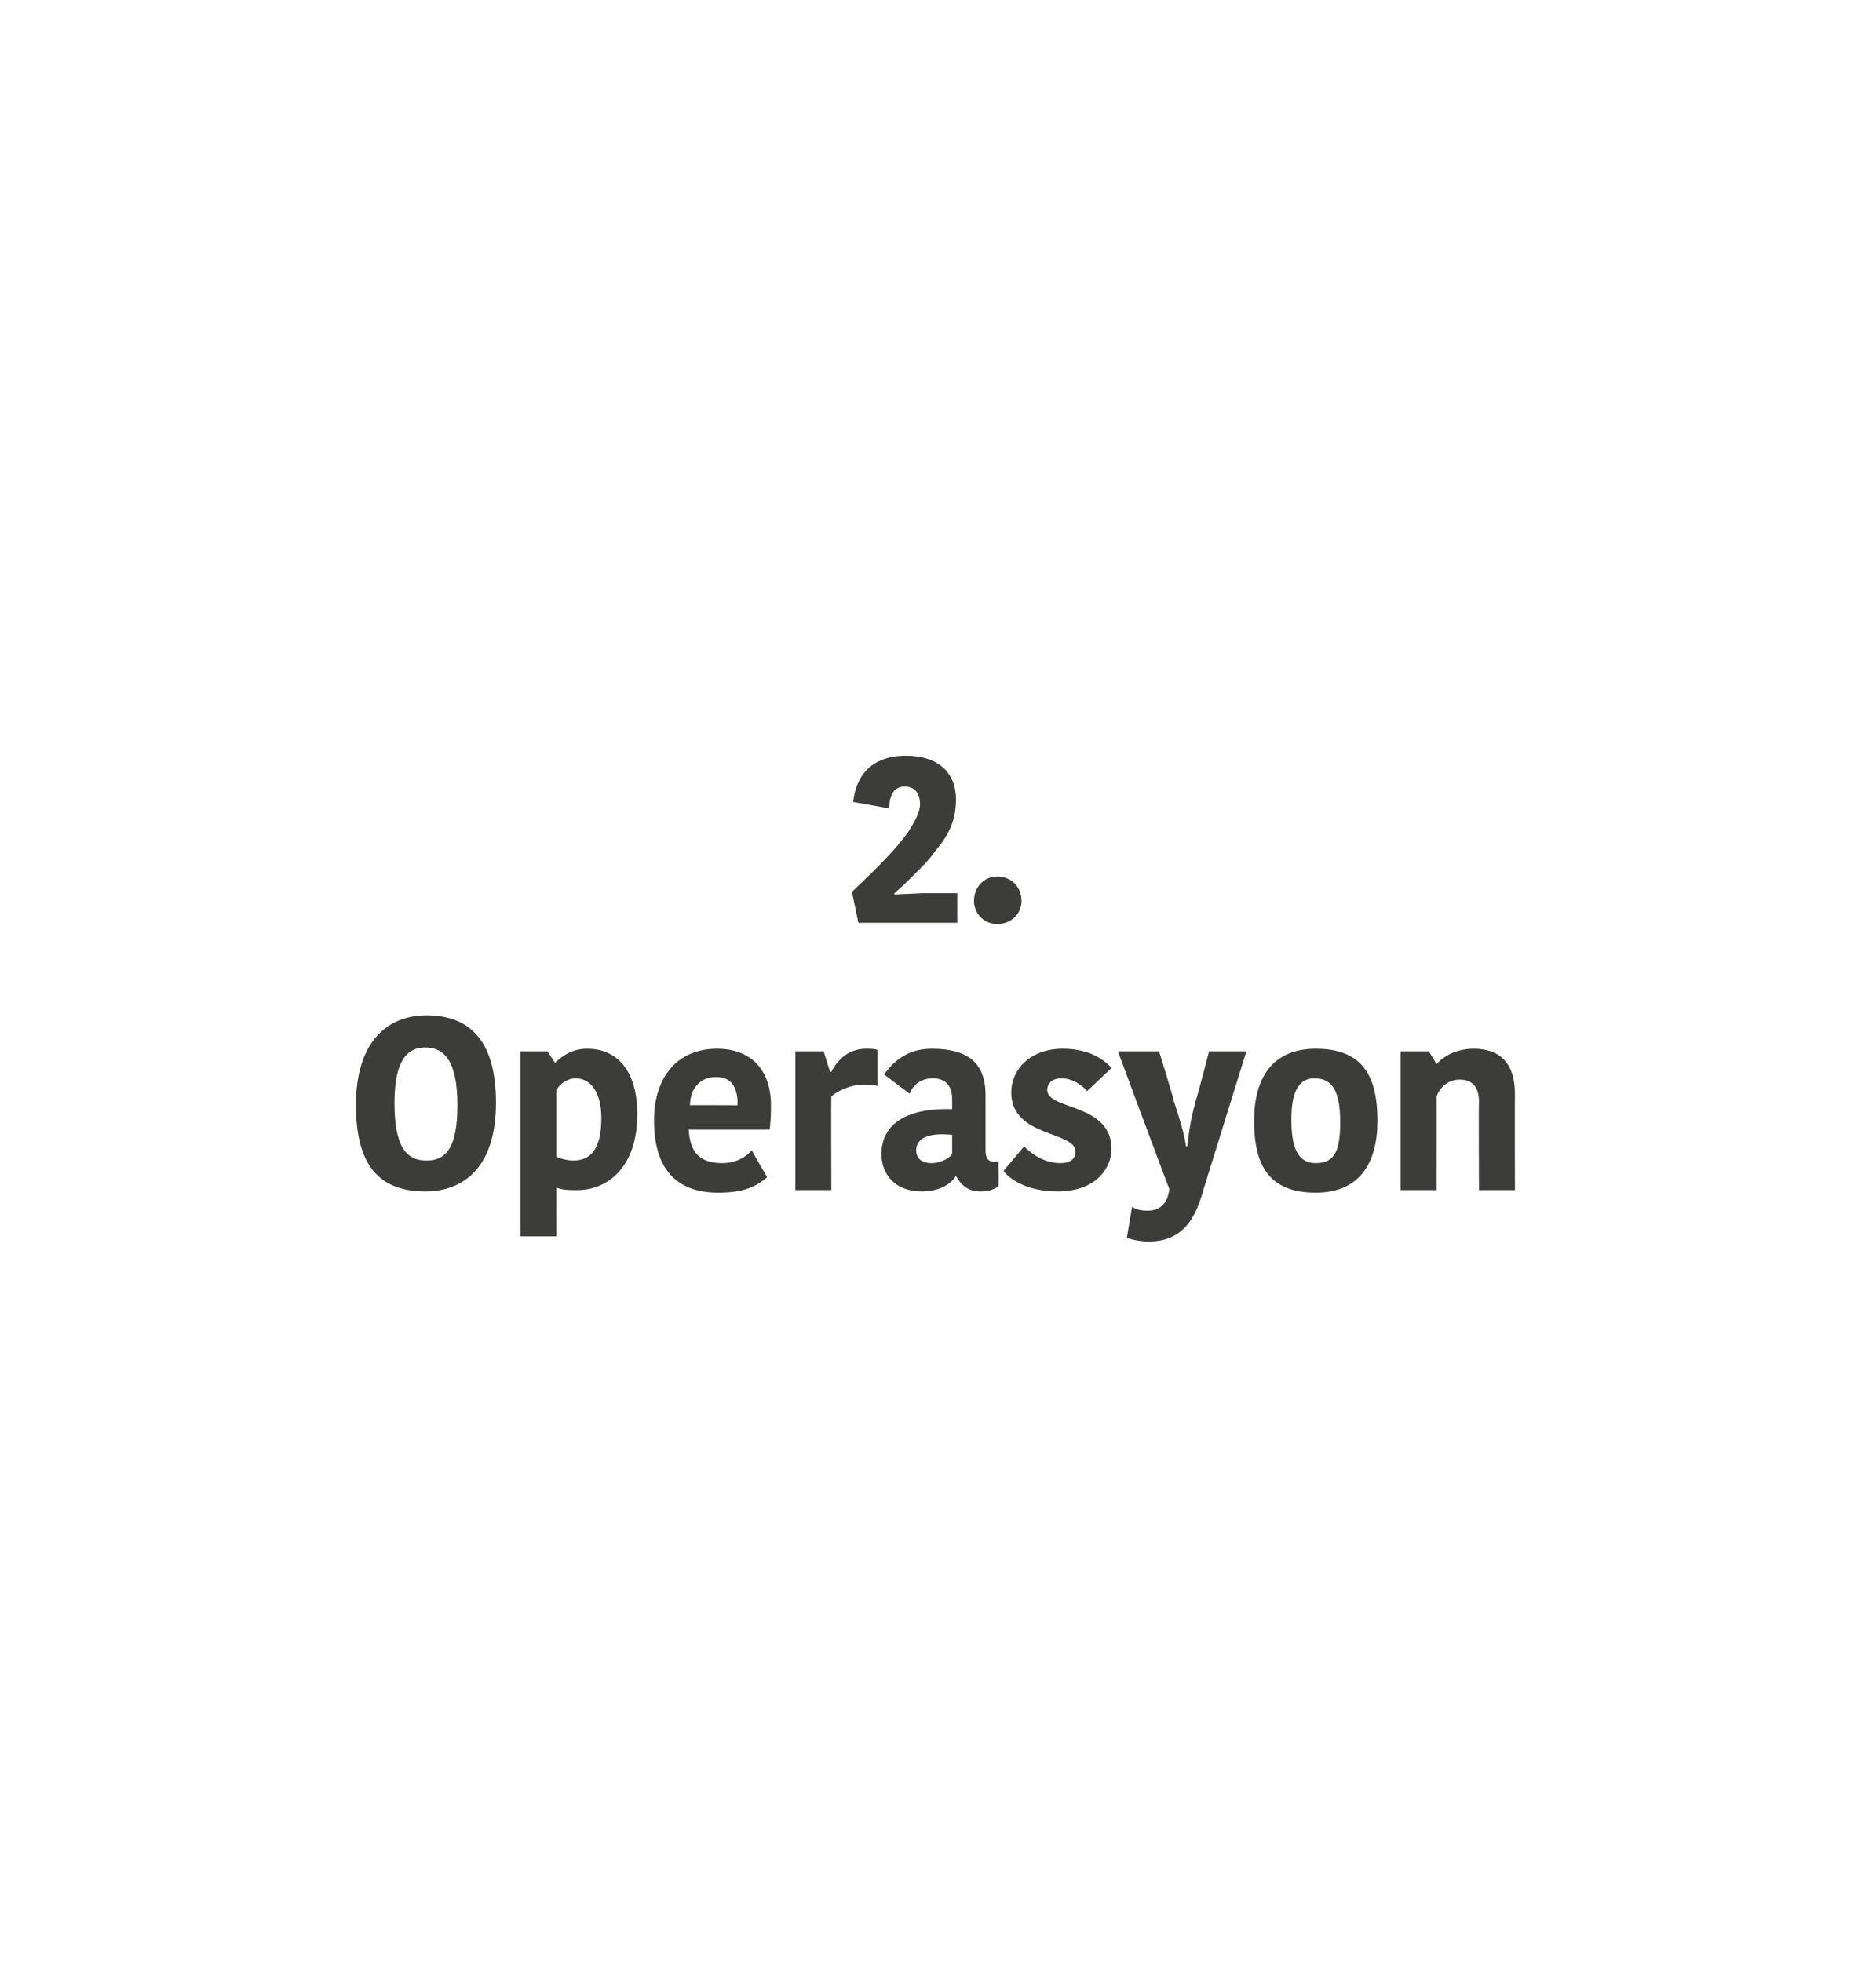 <?xml version="1.0" standalone="no"?><!DOCTYPE svg PUBLIC "-//W3C//DTD SVG 1.1//EN" "http://www.w3.org/Graphics/SVG/1.1/DTD/svg11.dtd"><svg xmlns="http://www.w3.org/2000/svg" version="1.1" width="146px" height="152.65px" viewBox="0 0 146 152.65">  <desc>2 Operasyon</desc>  <defs/>  <g id="Polygon150252">    <path d="M 33.2 90.3 C 34.7 90.3 35.6 89.3 35.6 86 C 35.6 82.6 34.6 81.5 33.1 81.5 C 31.7 81.5 30.7 82.5 30.7 85.8 C 30.7 89.2 31.6 90.3 33.2 90.3 Z M 33.1 92.7 C 29.8 92.7 27.7 91 27.7 86 C 27.7 81.1 30.1 79 33.2 79 C 36.5 79 38.6 80.9 38.6 85.8 C 38.6 90.7 36.2 92.7 33.1 92.7 Z M 44.9 92.6 C 44.3 92.6 43.8 92.6 43.3 92.4 C 43.29 92.44 43.3 96.2 43.3 96.2 L 40.5 96.2 L 40.5 81.8 L 42.6 81.8 L 43.2 82.7 C 43.2 82.7 43.24 82.73 43.2 82.7 C 43.6 82.3 44.4 81.6 45.7 81.6 C 48.1 81.6 49.6 83.4 49.6 86.7 C 49.6 90.7 47.4 92.6 44.9 92.6 Z M 44.6 90.3 C 45.9 90.3 46.8 89.5 46.8 87 C 46.8 84.9 45.9 83.9 44.8 83.9 C 44.2 83.9 43.6 84.3 43.3 84.8 C 43.3 84.8 43.3 90 43.3 90 C 43.7 90.2 44.3 90.3 44.6 90.3 Z M 59.7 91.6 C 58.9 92.3 57.9 92.8 55.9 92.8 C 52.6 92.8 50.9 90.9 50.9 87.2 C 50.9 83.7 52.8 81.6 55.8 81.6 C 58.5 81.6 60 83.3 60 86 C 60 86.5 60 87 59.9 87.9 C 59.9 87.9 53.6 87.9 53.6 87.9 C 53.7 89.6 54.4 90.5 56.2 90.5 C 57.3 90.5 58.1 90 58.5 89.5 C 58.5 89.5 59.7 91.6 59.7 91.6 Z M 53.7 86 C 53.68 85.98 57.4 86 57.4 86 C 57.4 86 57.39 85.58 57.4 85.6 C 57.3 84.4 56.8 83.8 55.7 83.8 C 54.5 83.8 53.7 84.7 53.7 86 Z M 68.3 84.5 C 68 84.4 67.5 84.4 67.1 84.4 C 66.3 84.4 65.3 84.8 64.7 85.3 C 64.67 85.28 64.7 92.6 64.7 92.6 L 61.9 92.6 L 61.9 81.8 L 64.1 81.8 L 64.6 83.4 C 64.6 83.4 64.72 83.4 64.7 83.4 C 65.2 82.4 66.1 81.6 67.4 81.6 C 67.7 81.6 68.1 81.6 68.3 81.7 C 68.3 81.7 68.3 84.5 68.3 84.5 Z M 74.1 88.3 C 72.2 88.1 71.3 88.6 71.3 89.5 C 71.3 90.1 71.7 90.5 72.5 90.5 C 73.1 90.5 73.8 90.2 74.1 89.8 C 74.1 89.8 74.1 88.3 74.1 88.3 Z M 76.7 85.2 C 76.7 85.2 76.7 89.5 76.7 89.5 C 76.7 90.1 76.9 90.4 77.4 90.4 C 77.44 90.35 77.7 90.4 77.7 90.4 C 77.7 90.4 77.74 92.33 77.7 92.3 C 77.3 92.6 76.8 92.7 76.3 92.7 C 75.3 92.7 74.8 92.2 74.4 91.5 C 74.4 91.5 74.4 91.5 74.4 91.5 C 74 92.1 73.2 92.7 71.7 92.7 C 69.6 92.7 68.6 91.3 68.6 89.8 C 68.6 87.3 70.8 86.2 74.1 86.3 C 74.1 86.3 74.1 85.5 74.1 85.5 C 74.1 84.3 73.4 83.9 72.6 83.9 C 71.6 83.9 71 84.5 70.8 85.1 C 70.8 85.1 68.8 83.6 68.8 83.6 C 69.2 83.1 70.2 81.6 72.5 81.6 C 75.2 81.6 76.7 82.6 76.7 85.2 Z M 78.7 85 C 78.7 83.2 80.2 81.6 82.7 81.6 C 84.6 81.6 85.8 82.3 86.5 83.1 C 86.5 83.1 84.6 84.9 84.6 84.9 C 84.3 84.5 83.5 83.9 82.6 83.9 C 81.9 83.9 81.5 84.3 81.5 84.8 C 81.5 86.4 86.5 85.8 86.5 89.4 C 86.5 90.8 85.4 92.7 82.3 92.7 C 80 92.7 78.6 91.8 78.1 91.1 C 78.1 91.1 79.7 89.2 79.7 89.2 C 80.2 89.7 81.2 90.5 82.5 90.5 C 83.4 90.5 83.7 90.1 83.7 89.6 C 83.7 88 78.7 88.5 78.7 85 Z M 88.1 93.9 C 88.4 94.1 88.8 94.2 89.3 94.2 C 90.3 94.2 90.9 93.6 91 92.5 C 90.98 92.52 87 81.8 87 81.8 L 90.2 81.8 C 90.2 81.8 91.35 85.47 91.3 85.5 C 91.7 86.7 92.2 88.3 92.3 89.2 C 92.3 89.2 92.4 89.2 92.4 89.2 C 92.5 88.2 92.7 86.9 93.1 85.5 C 93.14 85.47 94.1 81.8 94.1 81.8 L 97 81.8 C 97 81.8 93.49 93.09 93.5 93.1 C 92.9 95 91.9 96.6 89.4 96.6 C 88.6 96.6 87.9 96.4 87.7 96.3 C 87.7 96.3 88.1 93.9 88.1 93.9 Z M 102.4 90.5 C 103.9 90.5 104.3 89.5 104.3 87.3 C 104.3 85.1 103.8 83.9 102.3 83.9 C 101.1 83.9 100.5 84.9 100.5 87.1 C 100.5 89.3 101 90.5 102.4 90.5 Z M 97.6 87.2 C 97.6 83.9 99 81.6 102.4 81.6 C 106.1 81.6 107.2 83.8 107.2 87.2 C 107.2 90.5 105.8 92.8 102.4 92.8 C 98.7 92.8 97.6 90.6 97.6 87.2 Z M 117.9 92.6 L 115.1 92.6 C 115.1 92.6 115.07 85.74 115.1 85.7 C 115.1 84.6 114.6 84 113.6 84 C 112.8 84 112.1 84.5 111.8 85.3 C 111.81 85.26 111.8 92.6 111.8 92.6 L 109 92.6 L 109 81.8 L 111.2 81.8 L 111.8 82.8 C 111.8 82.8 111.83 82.83 111.8 82.8 C 112.5 82 113.6 81.6 114.7 81.6 C 116.7 81.6 117.9 82.7 117.9 85.1 C 117.88 85.13 117.9 92.6 117.9 92.6 Z " stroke="none" fill="#3c3c3b"/>  </g>  <g id="Polygon150251">    <path d="M 69.6 69.6 L 71.8 69.5 L 74.5 69.5 L 74.5 71.8 L 66.8 71.8 C 66.8 71.8 66.32 69.44 66.3 69.4 C 68.3 67.5 69.8 66 70.7 64.7 C 71.2 63.9 71.6 63.2 71.6 62.6 C 71.6 61.6 71.1 61.2 70.4 61.2 C 69.5 61.2 69.2 62 69.2 62.9 C 69.2 62.9 66.4 62.4 66.4 62.4 C 66.6 60.4 67.8 58.8 70.5 58.8 C 73 58.8 74.4 60.1 74.4 62.2 C 74.4 63.6 74 64.8 72.8 66.2 C 72.4 66.8 71.8 67.4 71.1 68.1 C 70.7 68.5 70.2 69 69.6 69.5 C 69.6 69.51 69.6 69.6 69.6 69.6 Z M 77.6 68.2 C 78.7 68.2 79.5 69 79.5 70.1 C 79.5 71.1 78.7 71.9 77.6 71.9 C 76.6 71.9 75.8 71.1 75.8 70.1 C 75.8 69 76.6 68.2 77.6 68.2 Z " stroke="none" fill="#3c3c3b"/>  </g></svg>